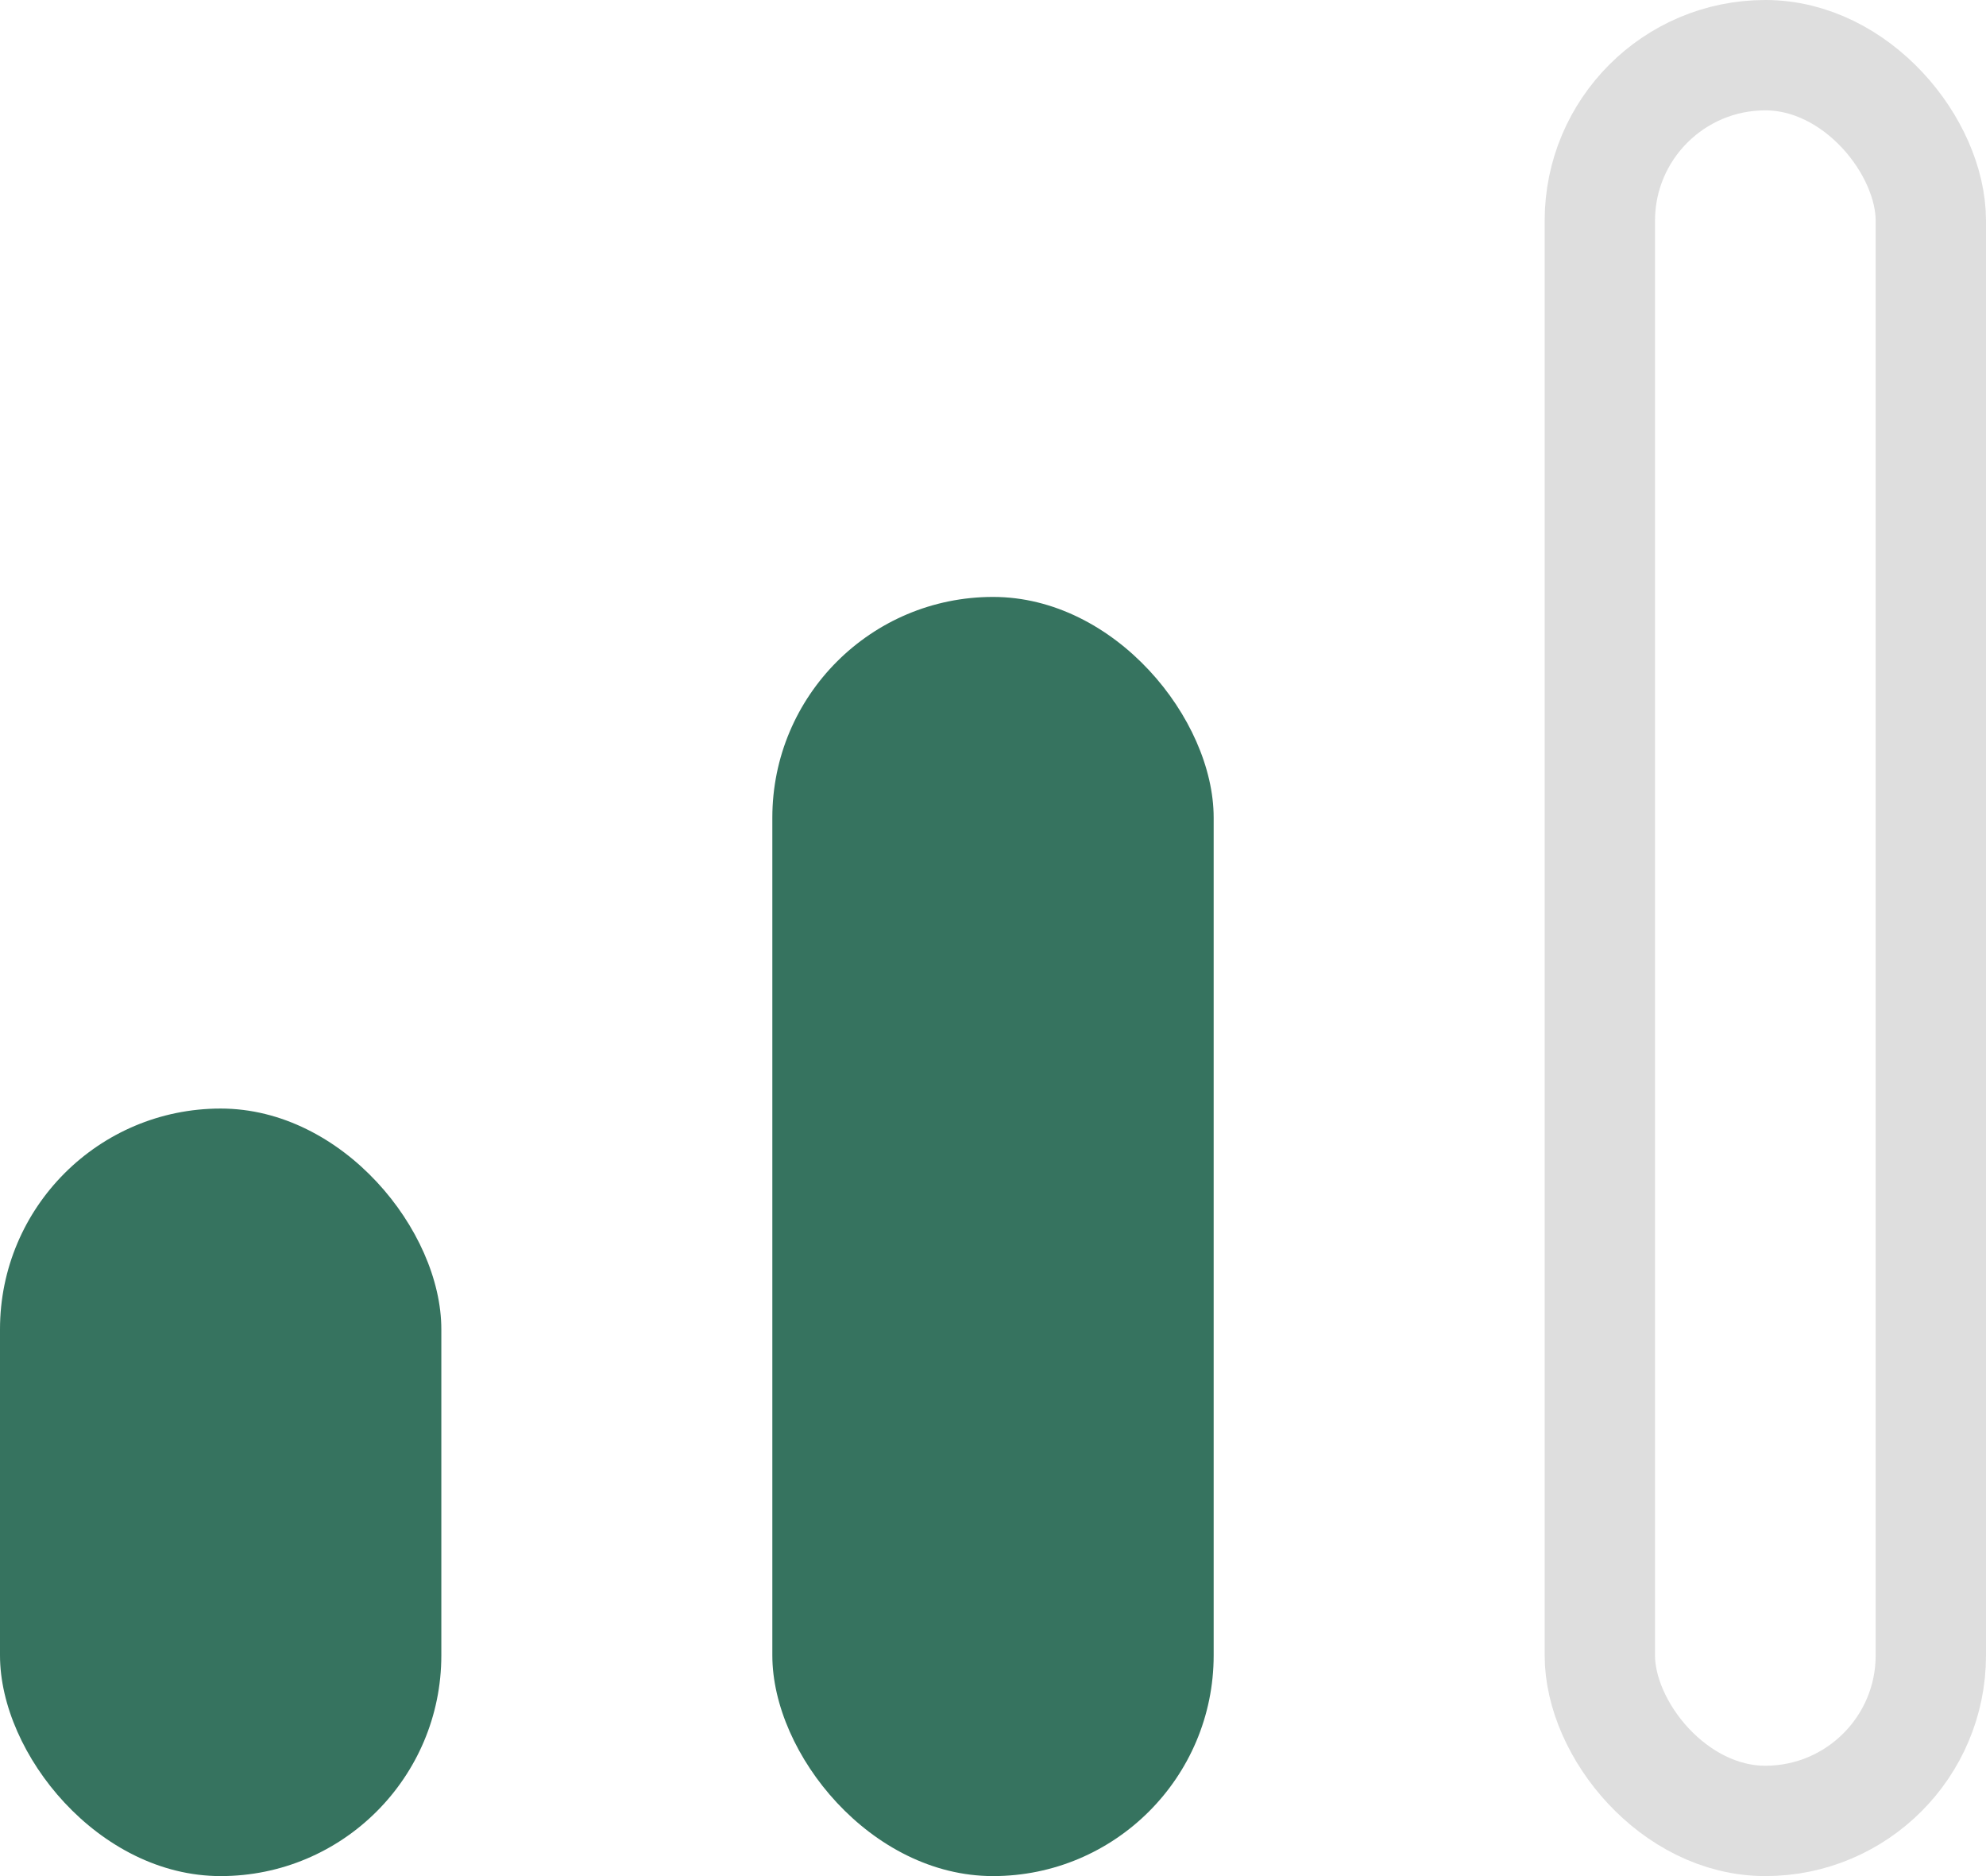 <svg xmlns="http://www.w3.org/2000/svg" width="18" height="17" viewBox="0 0 18 17">
  <g id="Group_687" data-name="Group 687" transform="translate(-371 -2080)">
    <rect id="Rectangle_63" data-name="Rectangle 63" width="4" height="6.955" rx="2" transform="translate(371 2090.045)" fill="#36735f"/>
    <rect id="Rectangle_64" data-name="Rectangle 64" width="4" height="11.591" rx="2" transform="translate(378 2085.409)" fill="#36735f"/>
    <g id="Rectangle_65" data-name="Rectangle 65" transform="translate(385 2080)" fill="none" stroke="#dedede" stroke-width="1">
      <rect width="4" height="17" rx="2" stroke="none"/>
      <rect x="0.5" y="0.5" width="3" height="16" rx="1.5" fill="none"/>
    </g>
  </g>
</svg>
